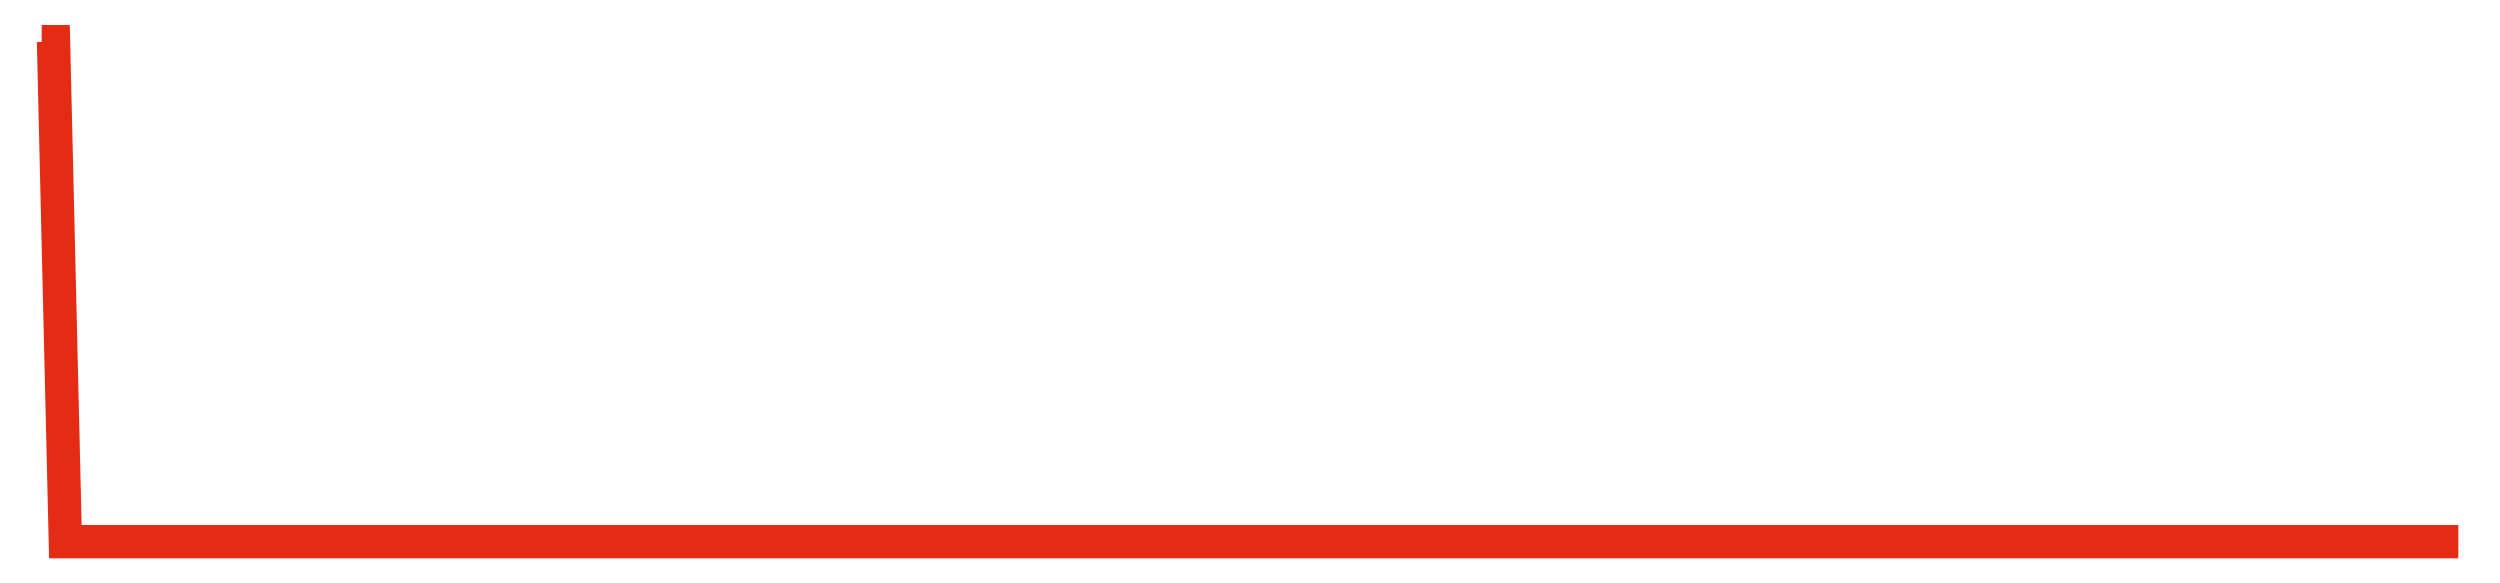 <svg width="300" height="70" viewBox="0 0 300 70" xmlns="http://www.w3.org/2000/svg">
    <path d="M 5,5 L 6.422,5 L 7.843,65 L 9.265,65 L 10.686,65 L 12.108,65 L 13.529,65 L 14.951,65 L 16.373,65 L 17.794,65 L 19.216,65 L 20.637,65 L 22.059,65 L 23.48,65 L 24.902,65 L 26.324,65 L 27.745,65 L 29.167,65 L 30.588,65 L 32.01,65 L 33.431,65 L 34.853,65 L 36.275,65 L 37.696,65 L 39.118,65 L 40.539,65 L 41.961,65 L 43.382,65 L 44.804,65 L 46.225,65 L 47.647,65 L 49.069,65 L 50.49,65 L 51.912,65 L 53.333,65 L 54.755,65 L 56.176,65 L 57.598,65 L 59.02,65 L 60.441,65 L 61.863,65 L 63.284,65 L 64.706,65 L 66.127,65 L 67.549,65 L 68.971,65 L 70.392,65 L 71.814,65 L 73.235,65 L 74.657,65 L 76.078,65 L 77.5,65 L 78.922,65 L 80.343,65 L 81.765,65 L 83.186,65 L 84.608,65 L 86.029,65 L 87.451,65 L 88.873,65 L 90.294,65 L 91.716,65 L 93.137,65 L 94.559,65 L 95.98,65 L 97.402,65 L 98.824,65 L 100.245,65 L 101.667,65 L 103.088,65 L 104.51,65 L 105.931,65 L 107.353,65 L 108.775,65 L 110.196,65 L 111.618,65 L 113.039,65 L 114.461,65 L 115.882,65 L 117.304,65 L 118.725,65 L 120.147,65 L 121.569,65 L 122.99,65 L 124.412,65 L 125.833,65 L 127.255,65 L 128.676,65 L 130.098,65 L 131.52,65 L 132.941,65 L 134.363,65 L 135.784,65 L 137.206,65 L 138.627,65 L 140.049,65 L 141.471,65 L 142.892,65 L 144.314,65 L 145.735,65 L 147.157,65 L 148.578,65 L 150,65 L 151.422,65 L 152.843,65 L 154.265,65 L 155.686,65 L 157.108,65 L 158.529,65 L 159.951,65 L 161.373,65 L 162.794,65 L 164.216,65 L 165.637,65 L 167.059,65 L 168.48,65 L 169.902,65 L 171.324,65 L 172.745,65 L 174.167,65 L 175.588,65 L 177.01,65 L 178.431,65 L 179.853,65 L 181.275,65 L 182.696,65 L 184.118,65 L 185.539,65 L 186.961,65 L 188.382,65 L 189.804,65 L 191.225,65 L 192.647,65 L 194.069,65 L 195.49,65 L 196.912,65 L 198.333,65 L 199.755,65 L 201.176,65 L 202.598,65 L 204.02,65 L 205.441,65 L 206.863,65 L 208.284,65 L 209.706,65 L 211.127,65 L 212.549,65 L 213.971,65 L 215.392,65 L 216.814,65 L 218.235,65 L 219.657,65 L 221.078,65 L 222.5,65 L 223.922,65 L 225.343,65 L 226.765,65 L 228.186,65 L 229.608,65 L 231.029,65 L 232.451,65 L 233.873,65 L 235.294,65 L 236.716,65 L 238.137,65 L 239.559,65 L 240.98,65 L 242.402,65 L 243.824,65 L 245.245,65 L 246.667,65 L 248.088,65 L 249.51,65 L 250.931,65 L 252.353,65 L 253.775,65 L 255.196,65 L 256.618,65 L 258.039,65 L 259.461,65 L 260.882,65 L 262.304,65 L 263.725,65 L 265.147,65 L 266.569,65 L 267.99,65 L 269.412,65 L 270.833,65 L 272.255,65 L 273.676,65 L 275.098,65 L 276.52,65 L 277.941,65 L 279.363,65 L 280.784,65 L 282.206,65 L 283.627,65 L 285.049,65 L 286.471,65 L 287.892,65 L 289.314,65 L 290.735,65 L 292.157,65 L 293.578,65 L 295,65" fill="none" stroke="#E32C13" stroke-width="4"/>
</svg>